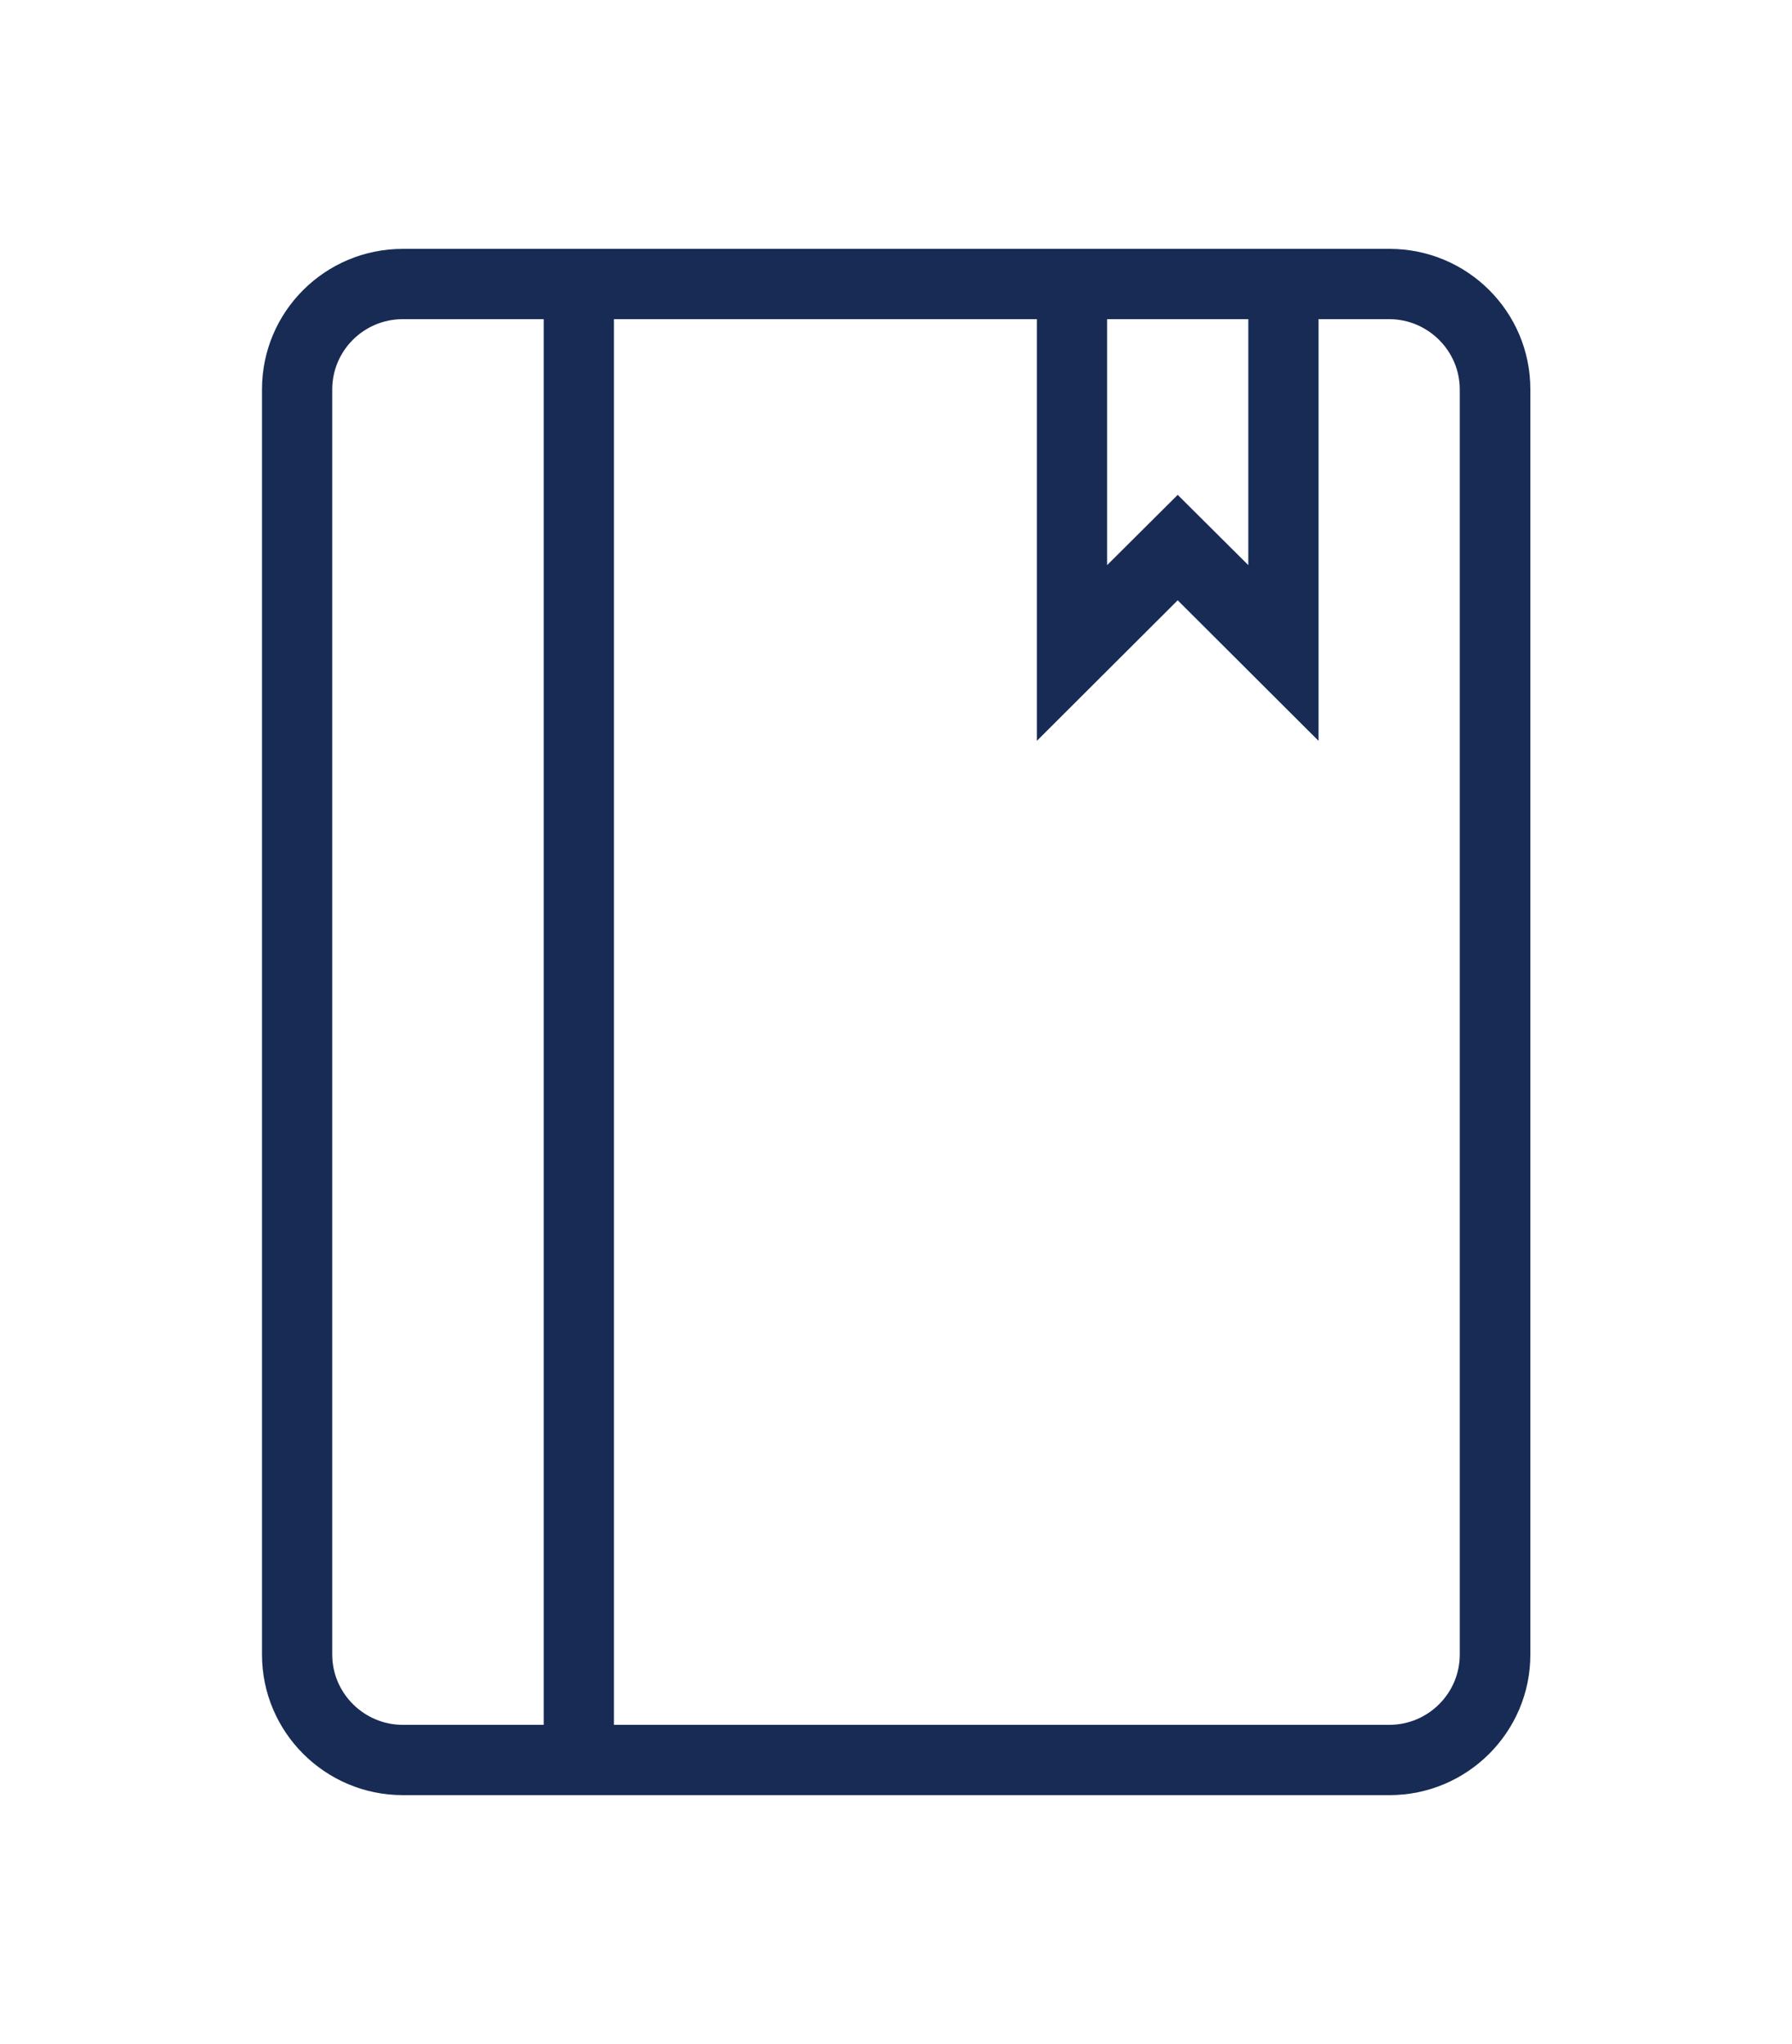 <?xml version="1.0" encoding="UTF-8"?>
<svg id="Layer_1" data-name="Layer 1" xmlns="http://www.w3.org/2000/svg" viewBox="0 0 50 57">
  <defs>
    <style>
      .cls-1 {
        fill: #172b54;
        fill-rule: evenodd;
        stroke-width: 0px;
      }
    </style>
  </defs>
  <path class="cls-1" d="m40.73,46.14c0,1.08-.88,1.96-1.97,1.96h-21.63V8.9h11.8v11.76l3.93-3.92,3.93,3.92v-11.76h1.97c1.08,0,1.97.88,1.97,1.96v35.28h0Zm-25.56,1.96h-3.93c-1.08,0-1.97-.88-1.97-1.96V10.86c0-1.08.88-1.96,1.97-1.96h3.93v39.2h0ZM30.9,8.9h3.93v6.86l-1.97-1.96-1.97,1.96v-6.86h0Zm7.87-1.96H11.24c-2.17,0-3.93,1.75-3.93,3.92v35.28c0,2.16,1.76,3.92,3.93,3.92h27.53c2.17,0,3.93-1.76,3.93-3.92V10.86c0-2.17-1.76-3.92-3.93-3.92"/>
</svg>